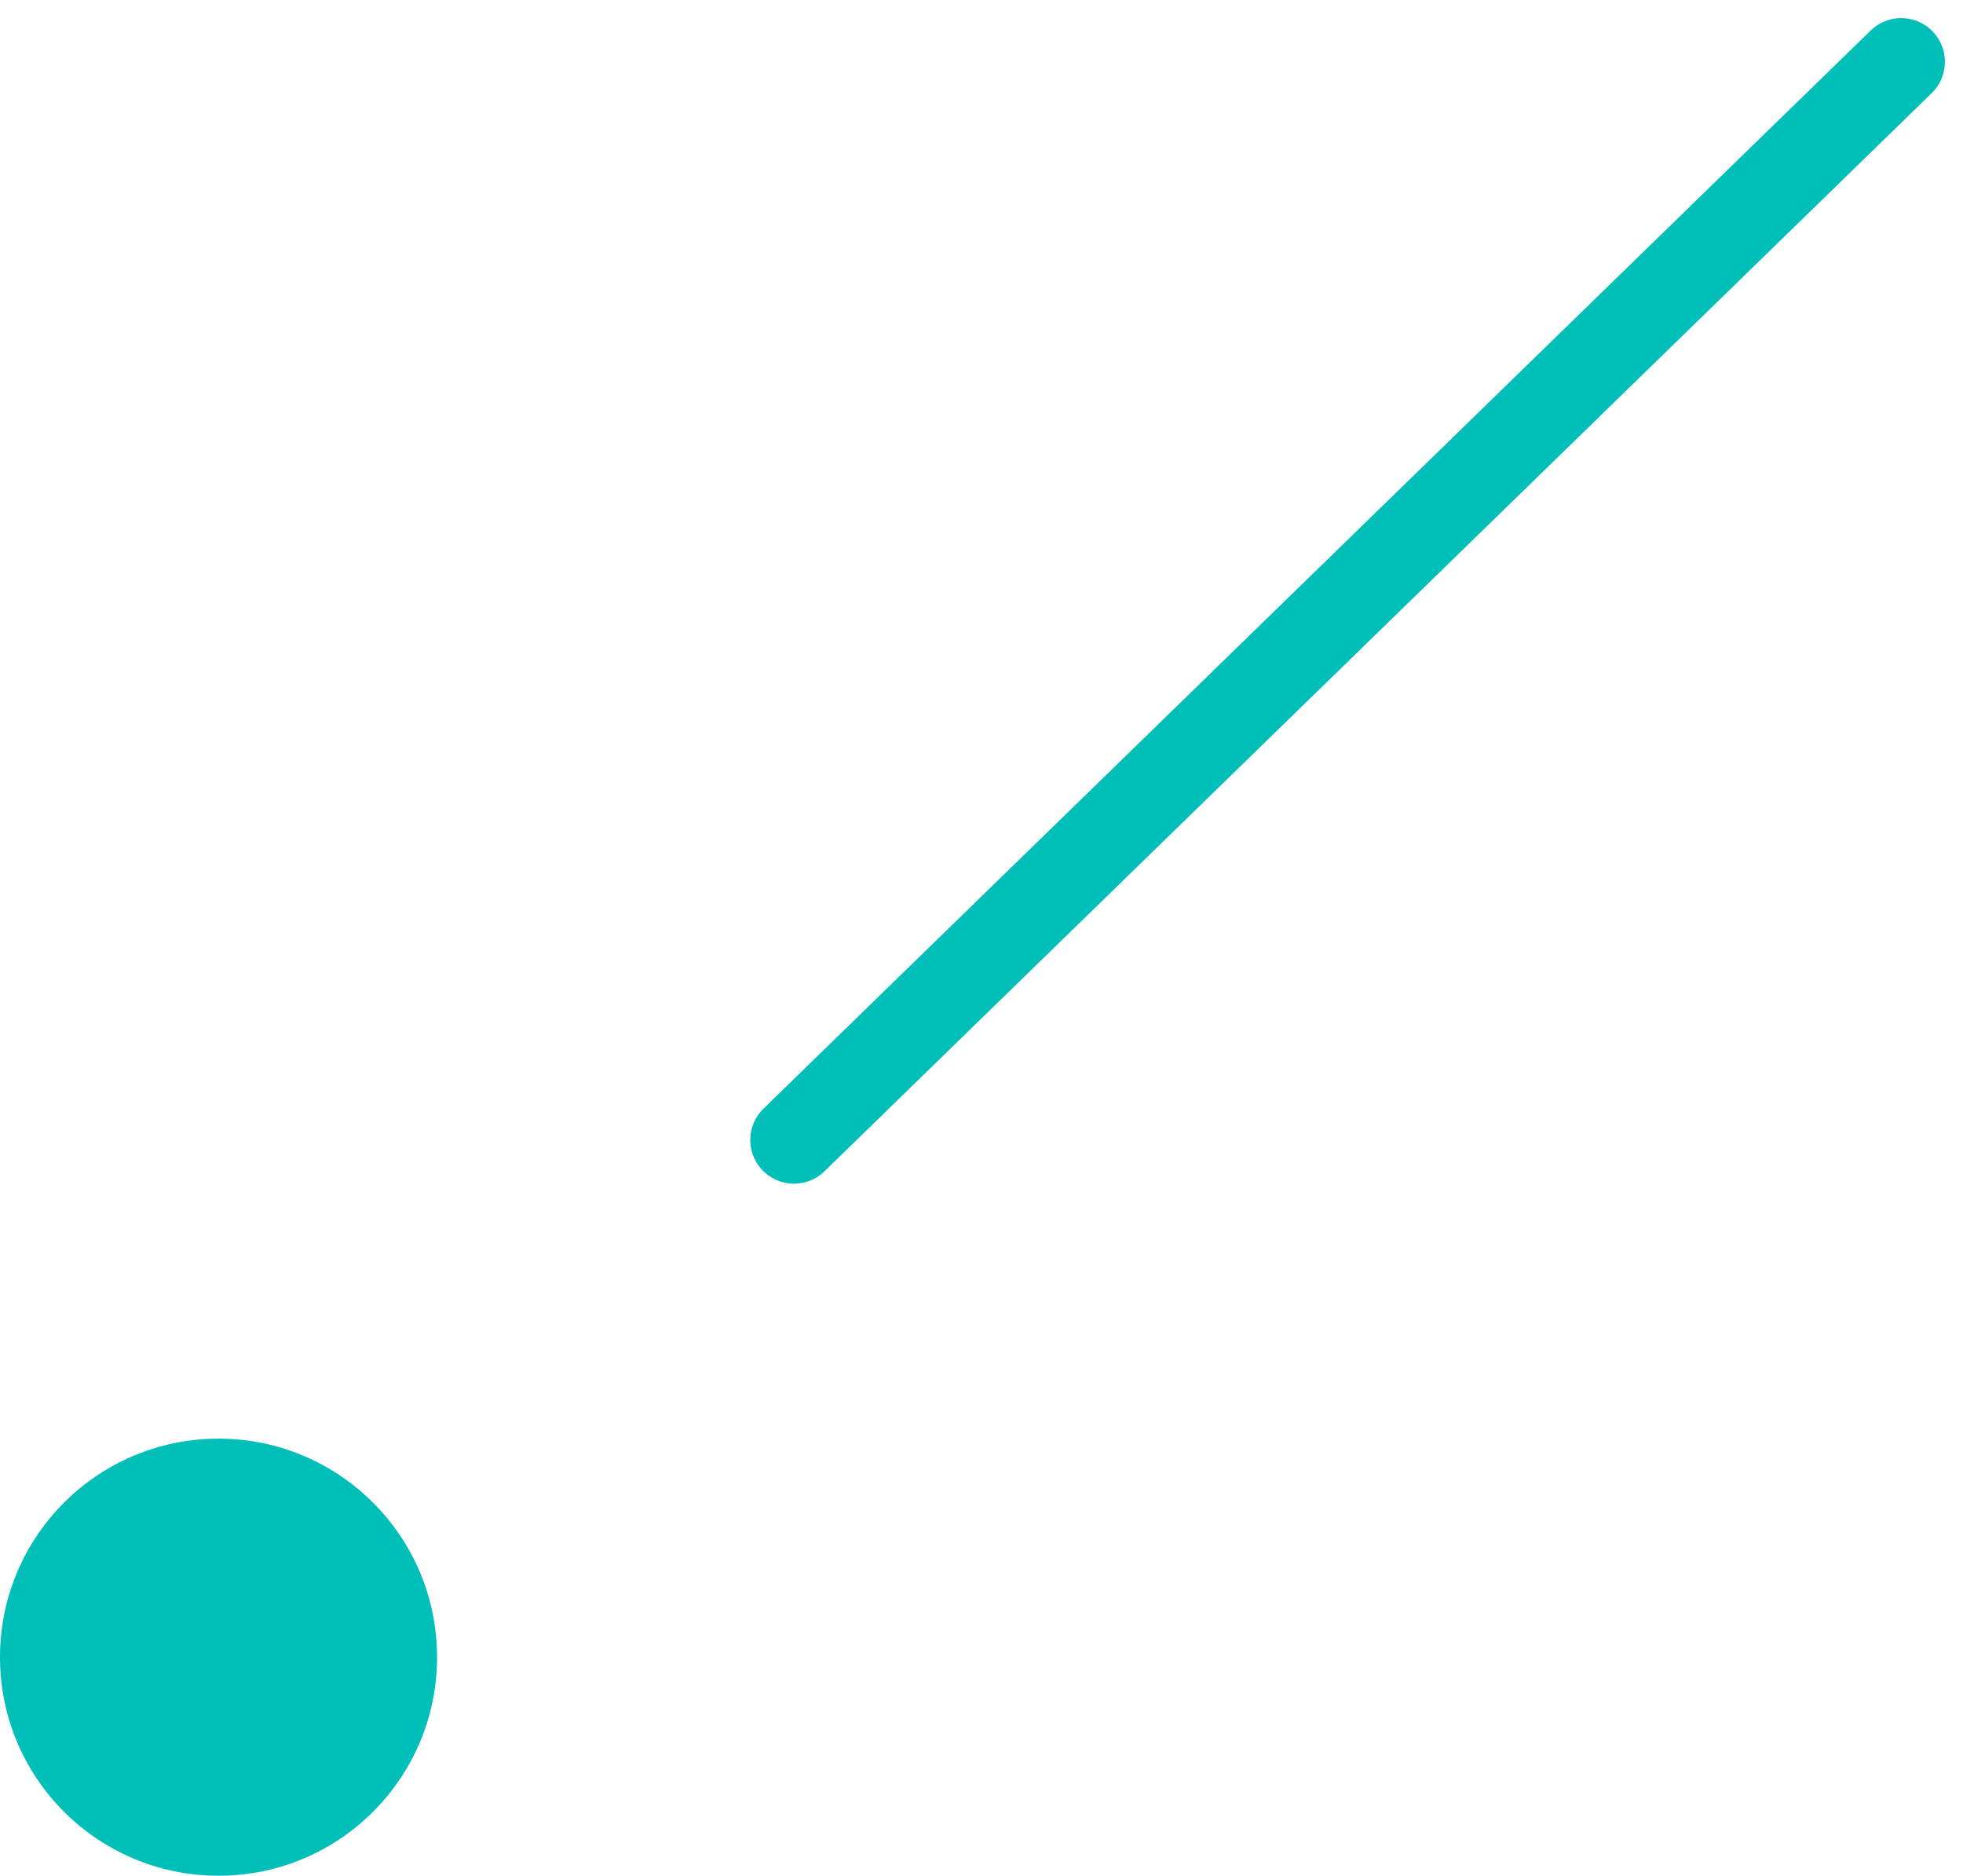 <svg xmlns="http://www.w3.org/2000/svg" width="134.742" height="128.742" viewBox="0 0 134.742 128.742">
  <g id="sm_ob02" transform="translate(0 4.242)">
    <circle id="타원_651" data-name="타원 651" cx="15" cy="15" r="15" transform="translate(0 94.5)" fill="#00beb8"/>
    <line id="선_69" data-name="선 69" y1="74" x2="76" transform="translate(54.5)" fill="none" stroke="#00beb8" stroke-linecap="round" stroke-width="6"/>
  </g>
</svg>
